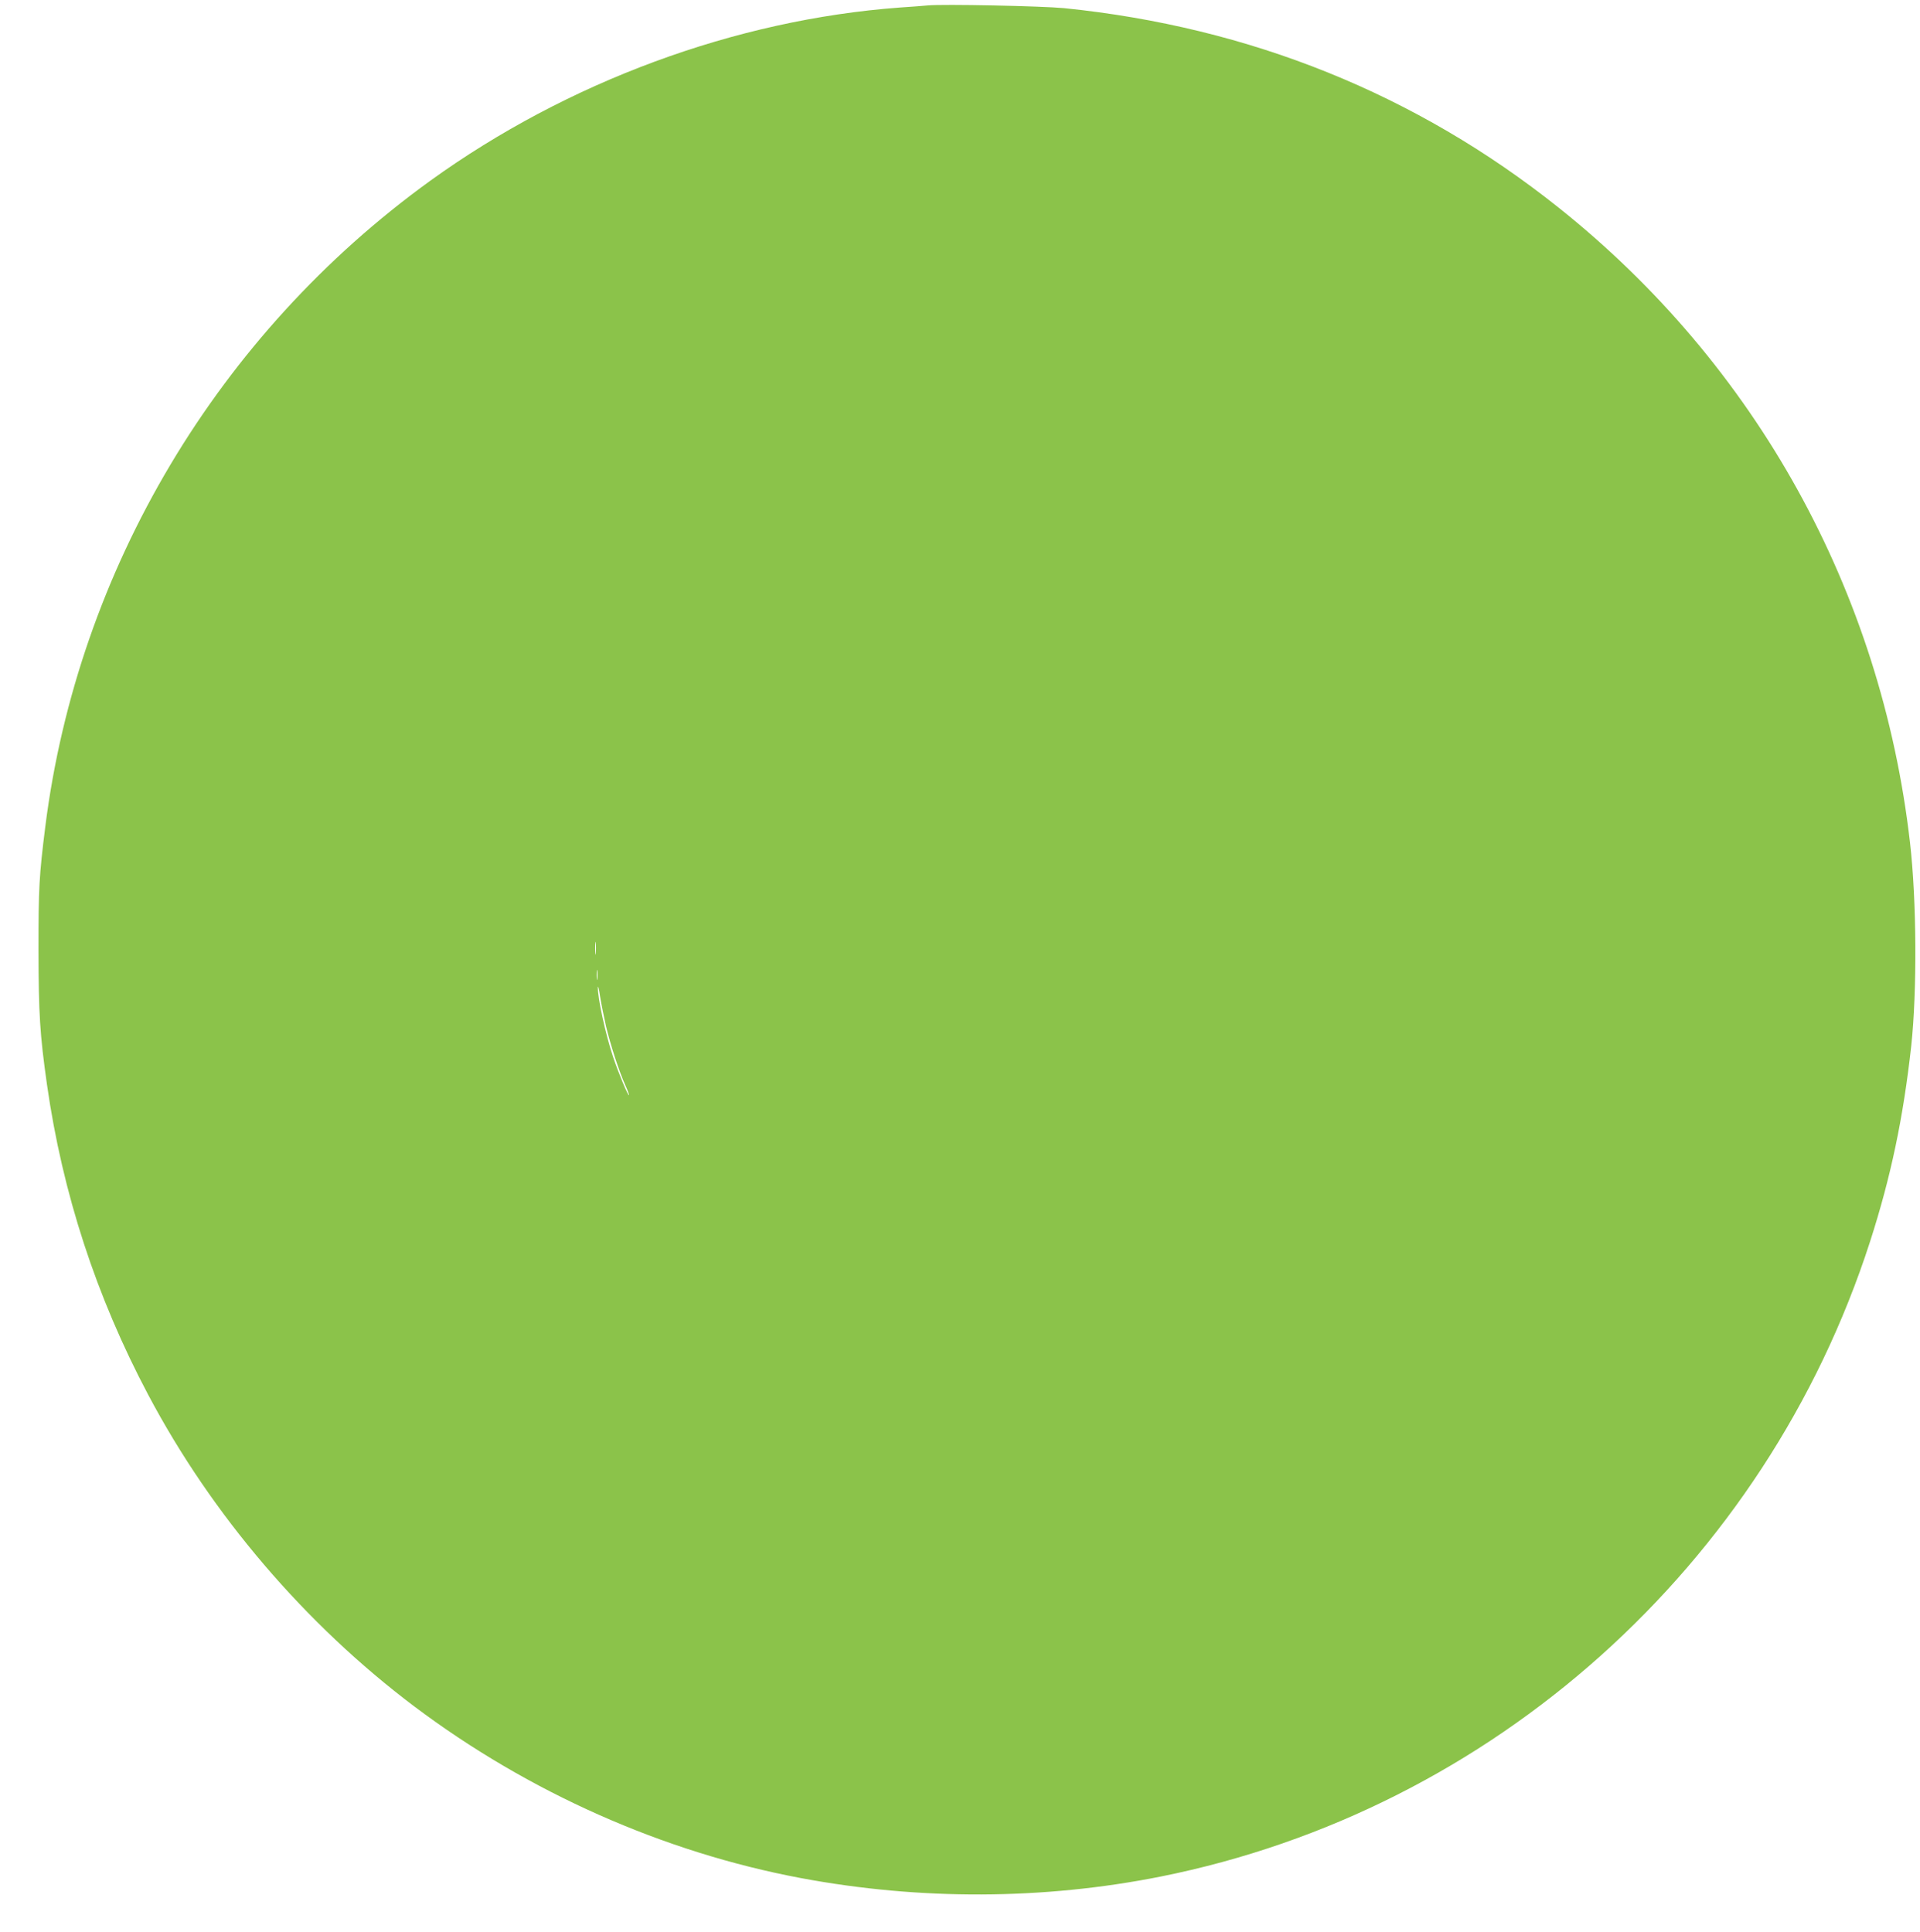 <?xml version="1.0" standalone="no"?>
<!DOCTYPE svg PUBLIC "-//W3C//DTD SVG 20010904//EN"
 "http://www.w3.org/TR/2001/REC-SVG-20010904/DTD/svg10.dtd">
<svg version="1.0" xmlns="http://www.w3.org/2000/svg"
 width="1272pt" height="1280pt" viewBox="0 0 1272 1280"
 preserveAspectRatio="xMidYMid meet">
<g transform="translate(0,1280) scale(0.1,-0.1)"
fill="#8bc34a" stroke="none">
<path d="M6145 12764 c-22 -2 -105 -9 -185 -14 -1089 -81 -2201 -492 -3110
-1148 -1405 -1016 -2335 -2575 -2550 -4280 -41 -328 -45 -402 -45 -817 1 -428
9 -557 56 -890 103 -722 327 -1408 671 -2057 422 -797 1041 -1521 1763 -2065
758 -570 1650 -966 2560 -1137 790 -148 1608 -145 2385 10 2198 440 4006 2058
4699 4207 138 428 220 819 273 1297 39 364 36 961 -8 1345 -191 1668 -1019
3166 -2329 4210 -942 751 -2045 1196 -3275 1321 -145 14 -803 28 -905 18z
m-2198 -6281 c-2 -21 -4 -6 -4 32 0 39 2 55 4 38 2 -18 2 -50 0 -70z m10 -170
c-2 -16 -4 -3 -4 27 0 30 2 43 4 28 2 -16 2 -40 0 -55z m58 -313 c30 -125 87
-301 127 -389 16 -35 27 -66 25 -68 -6 -6 -71 151 -105 252 -51 153 -104 397
-101 464 1 14 8 -14 15 -64 8 -49 26 -137 39 -195z"/>
</g>
</svg>
